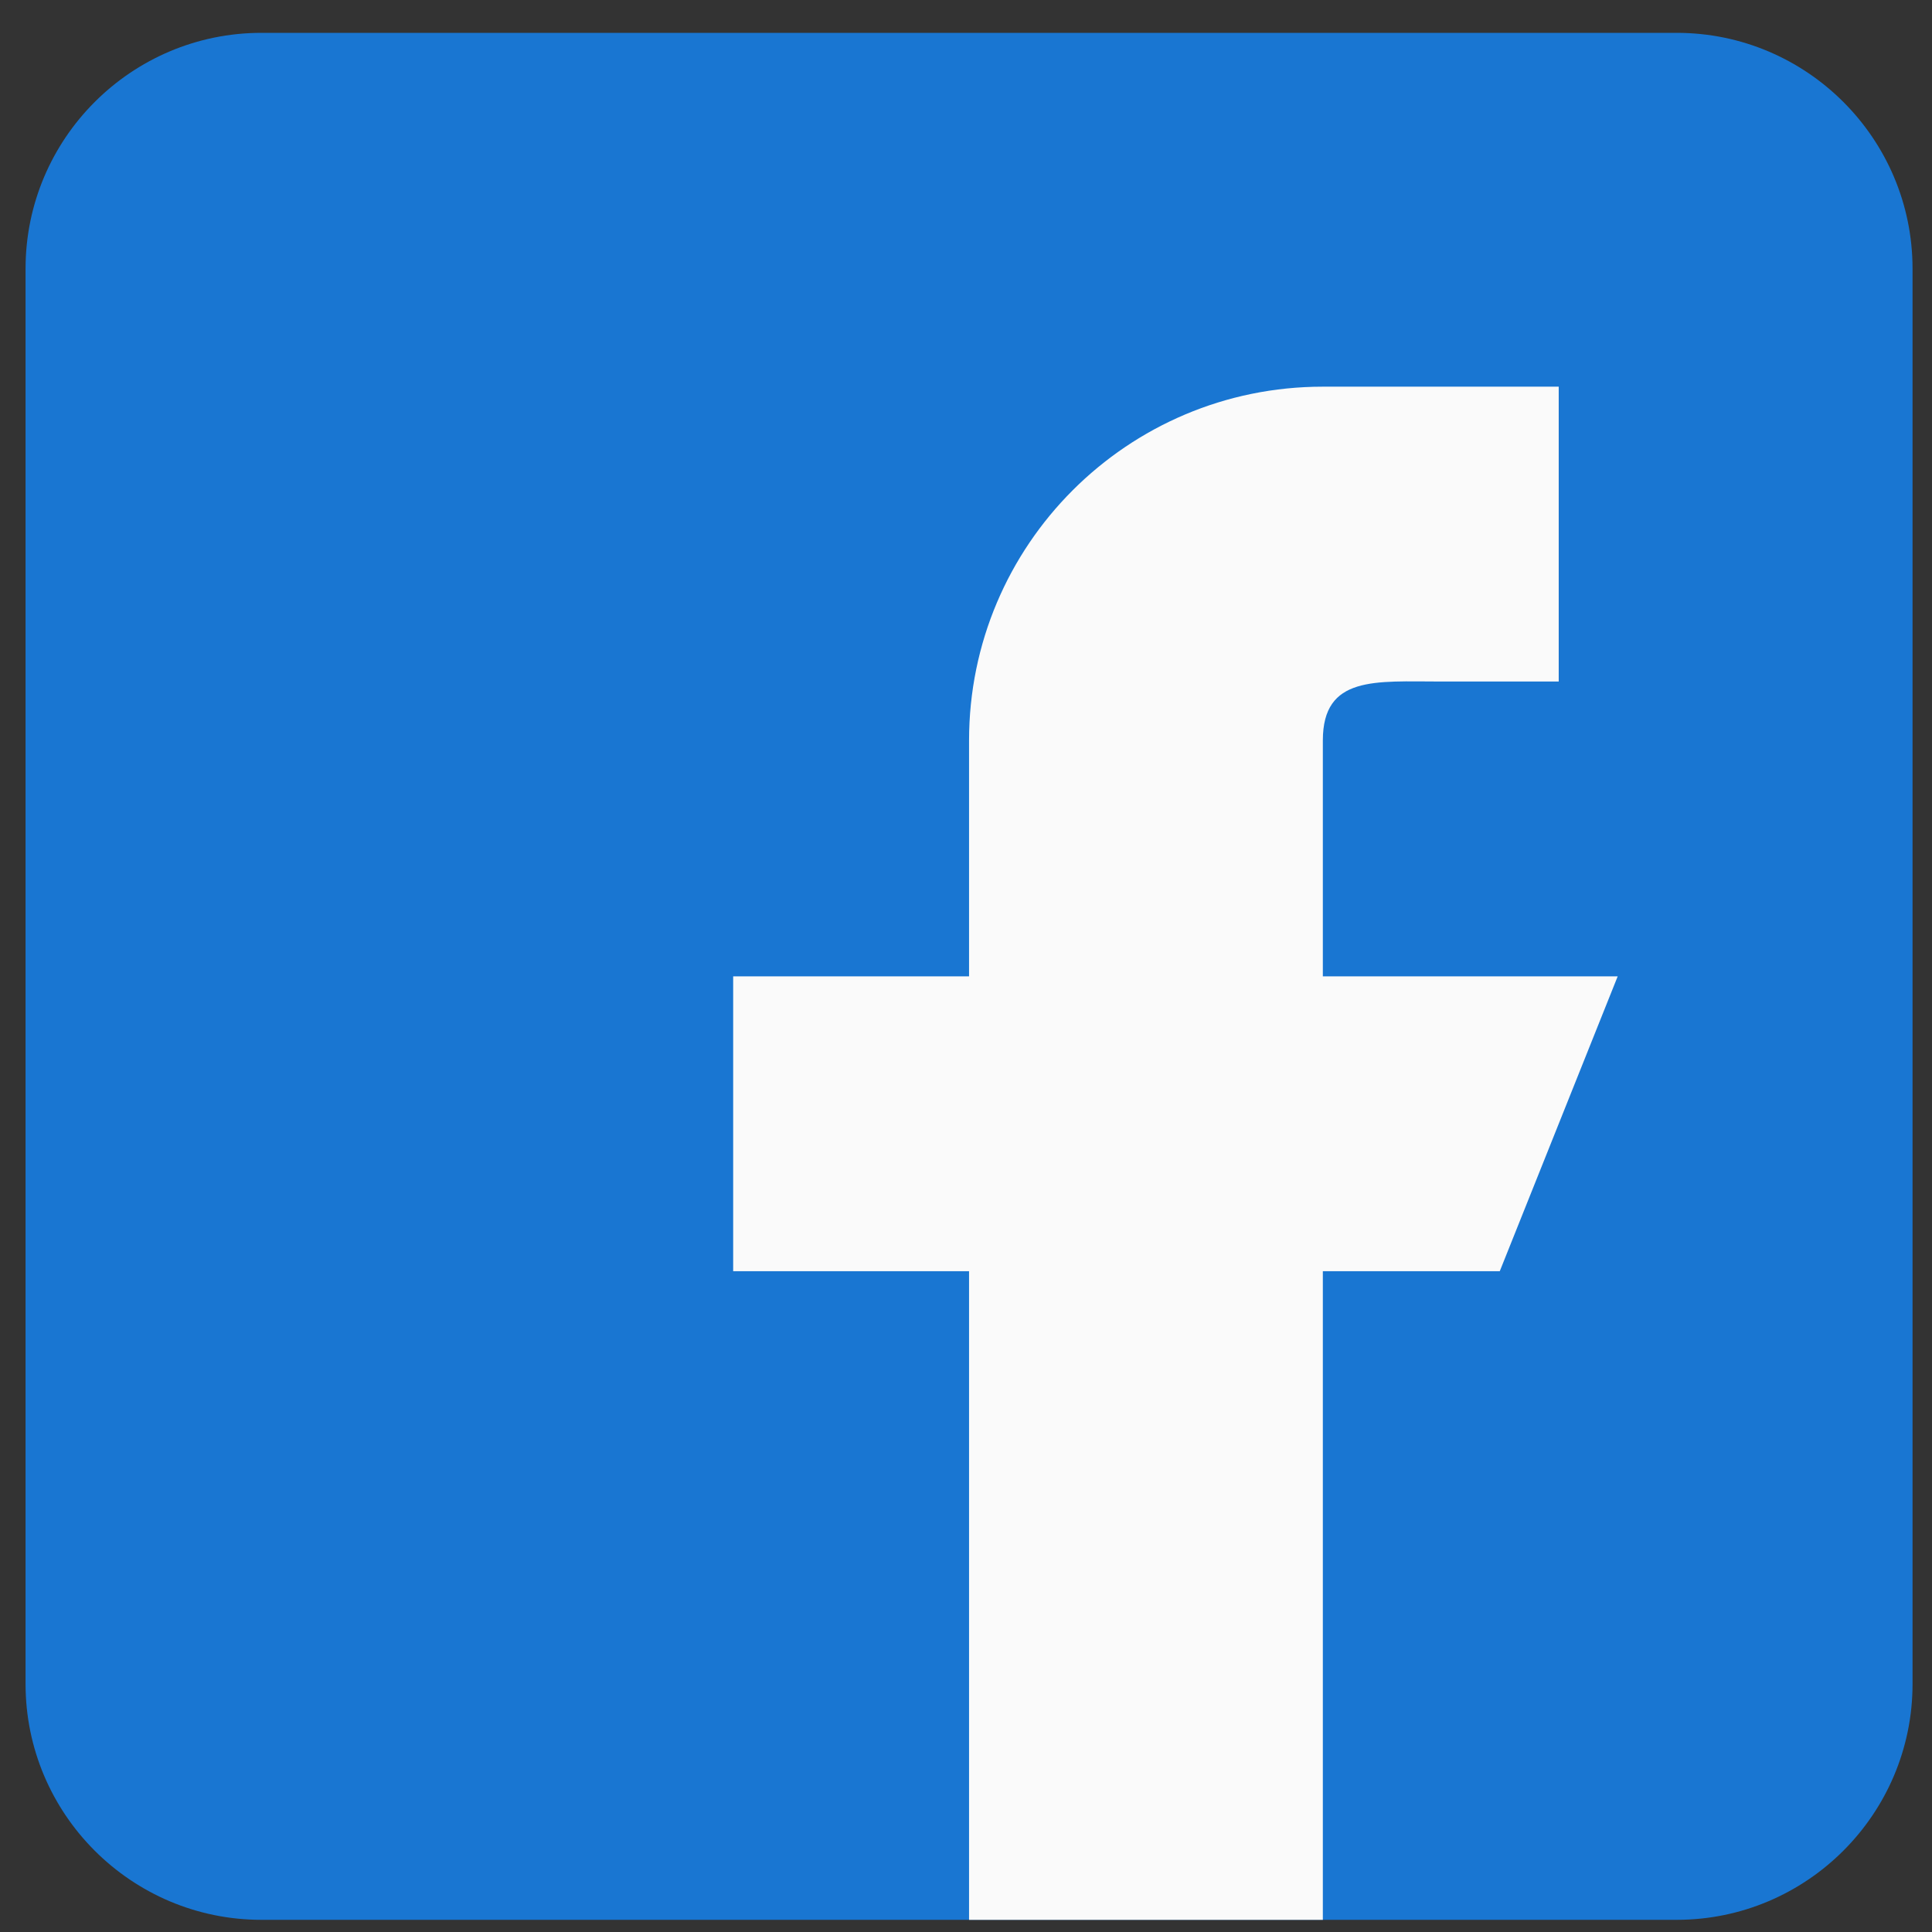 <svg width="42" height="42" viewBox="0 0 57 57" fill="none" xmlns="http://www.w3.org/2000/svg">
<rect x="0" y="0" width="57" height="57" fill="#333333" stroke="none"/>
<g clip-path="url(#clip0)">
<path d="M49.467 0.969H7.713C3.875 0.969 0.754 4.09 0.754 7.928V49.682C0.754 53.52 3.875 56.641 7.713 56.641H49.467C53.305 56.641 56.426 53.52 56.426 49.682V7.928C56.426 4.09 53.305 0.969 49.467 0.969Z" fill="#1976D2"/>
<path d="M47.727 28.805H39.028V21.846C39.028 19.925 40.587 20.107 42.508 20.107H45.987V11.408H39.028C33.263 11.408 28.59 16.081 28.59 21.846V28.805H21.631V37.504H28.59V56.641H39.028V37.504H44.248L47.727 28.805Z" fill="#FAFAFA"/>
</g>
<defs>
<clipPath id="clip0">
<rect width="55.672" height="55.672" fill="white" transform="translate(0.754 0.969)"/>
</clipPath>
</defs>
</svg>
